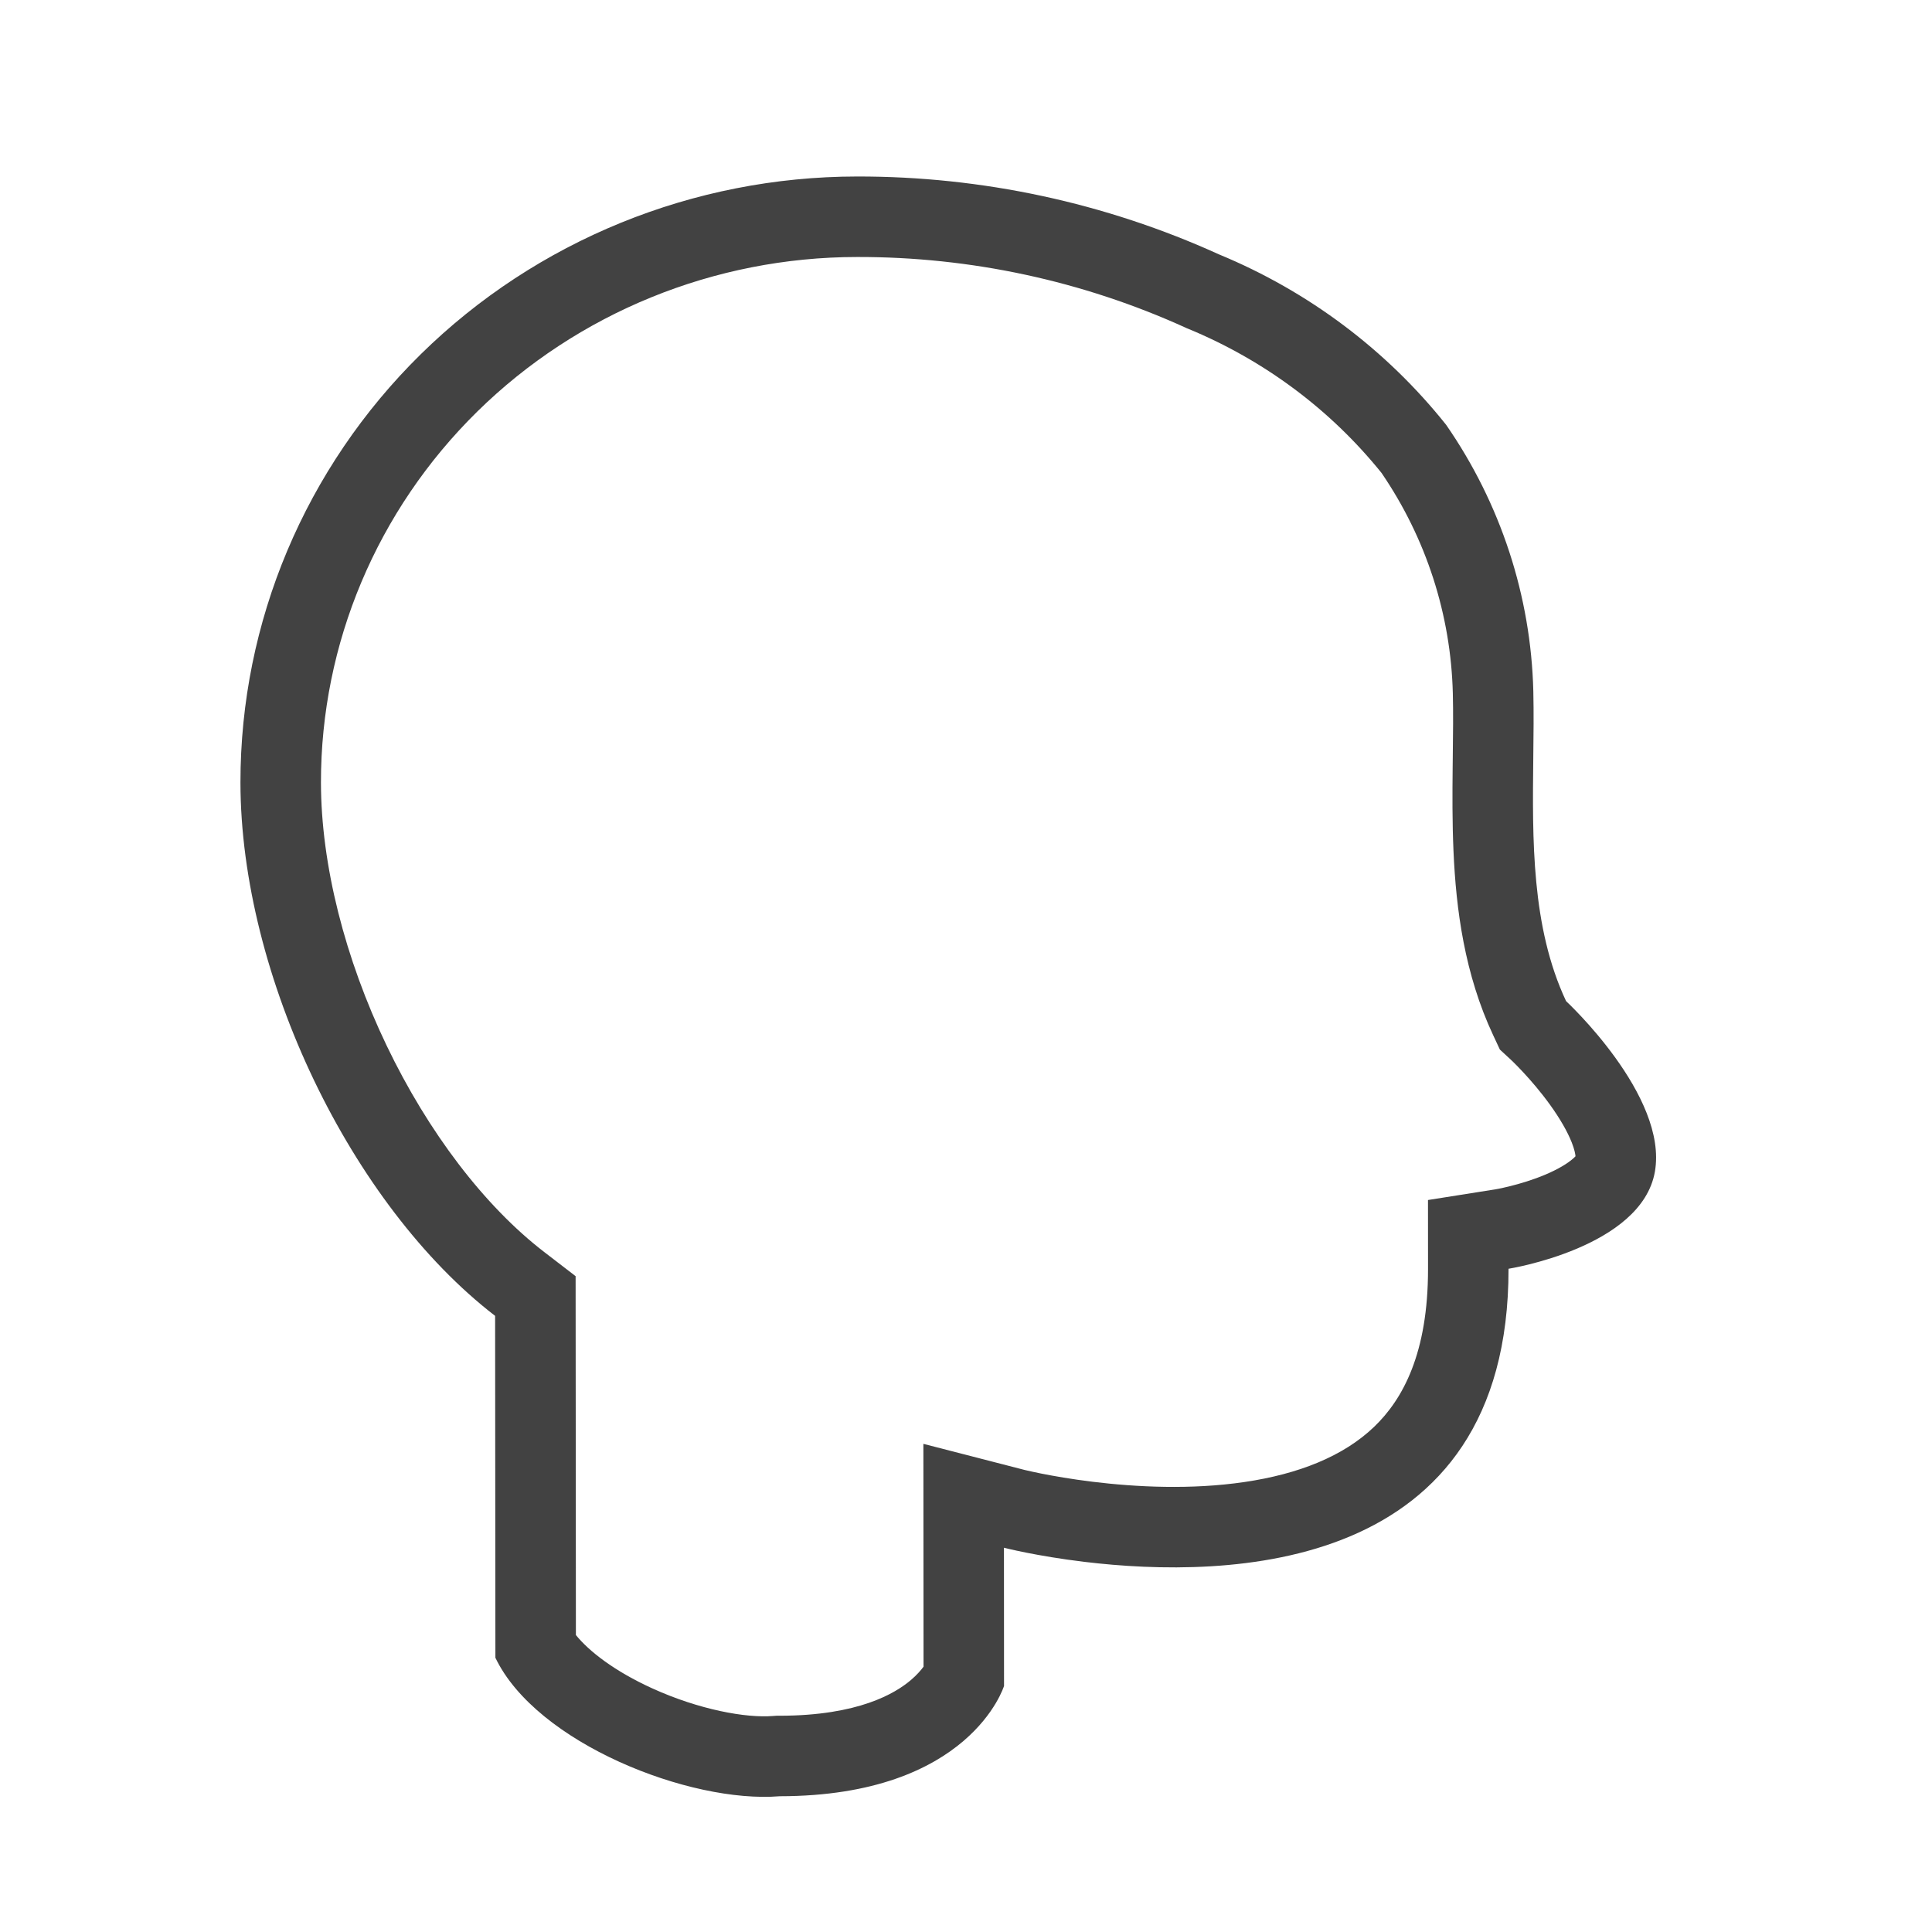 <?xml version="1.0" encoding="utf-8"?>
<svg width="48" height="48" viewBox="0 0 48 48" fill="none" xmlns="http://www.w3.org/2000/svg">
  <line style="stroke-width: 2px; fill: rgb(255, 255, 255);" x1="32.69" y1="35.529" x2="21.216" y2="24.33"/>
  <line style="stroke: rgb(0, 0, 0); fill: rgb(255, 255, 255);" x1="35.99" y1="34.546" x2="35.99" y2="34.546"/>
  <path fill-rule="evenodd" clip-rule="evenodd" d="M26.943 38.804C25.745 38.66 24.943 38.453 24.943 38.453L24.945 41.886C24.945 41.886 24.112 44.623 19.373 44.627C17.142 44.811 13.322 43.308 12.308 41.186L12.301 32.692C8.732 29.945 5.978 24.244 5.974 19.443C5.971 15.453 7.583 11.624 10.455 8.8C13.328 5.976 17.226 4.388 21.291 4.385C24.396 4.379 27.465 5.039 30.282 6.319C32.502 7.235 34.446 8.693 35.929 10.555C37.284 12.511 38.036 14.809 38.095 17.173C38.107 17.706 38.101 18.259 38.094 18.823C38.071 20.86 38.045 23.031 38.909 24.873C38.909 24.873 41.448 27.224 41.115 29.112C40.782 31 37.479 31.522 37.479 31.522C37.486 39.115 30.484 39.231 26.943 38.804ZM37.099 25.723L37.264 26.076L37.547 26.338L37.548 26.339L37.556 26.347L37.578 26.367L37.612 26.401C37.663 26.452 37.742 26.531 37.837 26.633C38.031 26.841 38.28 27.128 38.514 27.453C38.753 27.786 38.94 28.107 39.05 28.385C39.12 28.563 39.138 28.673 39.143 28.727C39.13 28.741 39.111 28.761 39.083 28.785C38.947 28.905 38.715 29.047 38.394 29.183C38.084 29.314 37.766 29.408 37.517 29.47C37.395 29.5 37.297 29.521 37.234 29.534L37.194 29.541L37.169 29.546L37.159 29.548L35.478 29.814L35.479 31.524C35.481 33.62 34.853 34.765 34.14 35.449C33.374 36.183 32.26 36.623 30.922 36.82C29.596 37.016 28.223 36.946 27.146 36.814C26.616 36.749 26.176 36.671 25.873 36.611C25.723 36.581 25.607 36.555 25.533 36.538C25.496 36.53 25.469 36.523 25.454 36.52L25.442 36.517L25.44 36.516L25.439 36.516L22.941 35.872L22.945 41.408C22.879 41.498 22.779 41.613 22.637 41.735C22.243 42.072 21.328 42.625 19.372 42.627L19.29 42.627L19.209 42.633C18.535 42.689 17.37 42.476 16.212 41.95C15.265 41.52 14.633 41.024 14.308 40.622L14.301 31.706L13.521 31.106C12.043 29.97 10.64 28.135 9.604 25.973C8.571 23.817 7.976 21.485 7.974 19.441C7.971 15.993 9.364 12.678 11.857 10.226C14.352 7.774 17.746 6.387 21.293 6.385L21.295 6.385C24.114 6.379 26.899 6.979 29.454 8.14L29.486 8.155L29.519 8.168C31.407 8.947 33.059 10.18 34.323 11.749C35.433 13.374 36.046 15.272 36.095 17.222C36.107 17.717 36.101 18.23 36.094 18.796L36.091 19.063C36.084 19.718 36.08 20.432 36.112 21.153C36.175 22.585 36.384 24.199 37.099 25.723Z" style="fill: rgb(66, 66, 66);"/>
  <line style="stroke-width: 2px;" x1="31.985" y1="34.803" x2="20.511" y2="23.604"/>
  <line style="stroke: rgb(0, 0, 0);" x1="35.284" y1="33.82" x2="35.284" y2="33.82"/>
</svg>